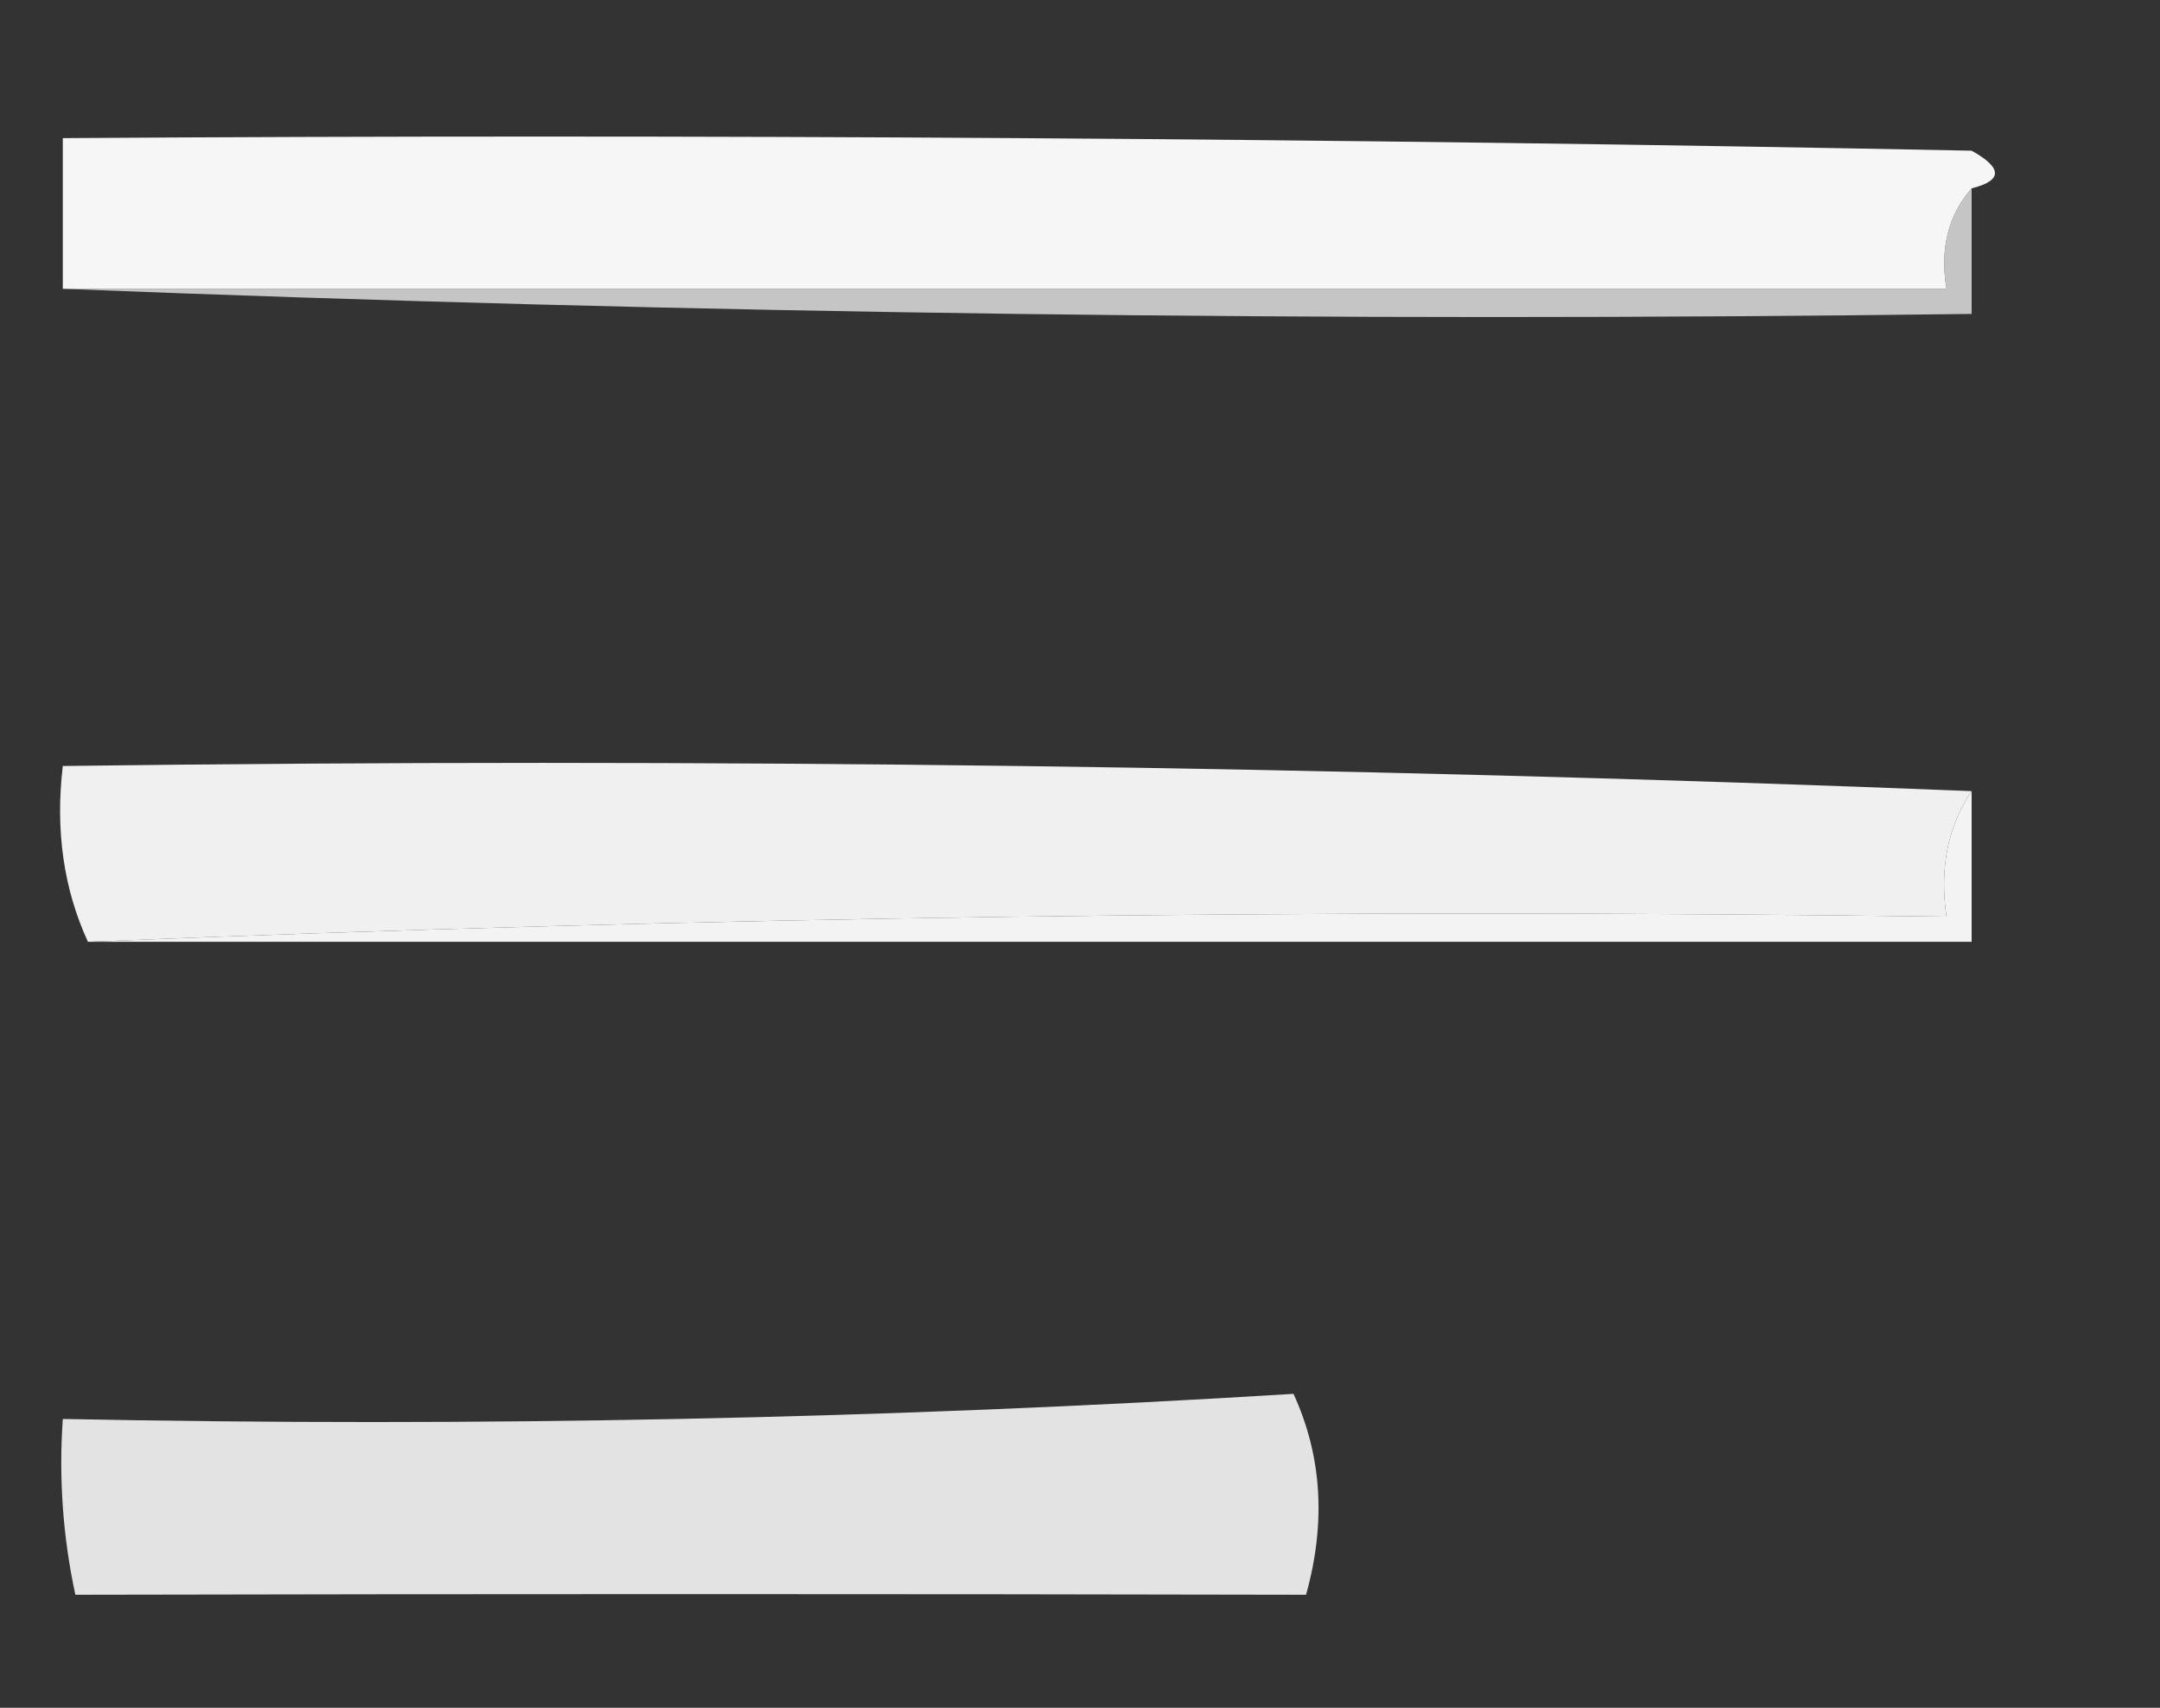 <?xml version="1.0" encoding="UTF-8"?>
<!DOCTYPE svg PUBLIC "-//W3C//DTD SVG 1.1//EN" "http://www.w3.org/Graphics/SVG/1.1/DTD/svg11.dtd">
<svg xmlns="http://www.w3.org/2000/svg" version="1.1" width="86px" height="68px" style="shape-rendering:geometricPrecision; text-rendering:geometricPrecision; image-rendering:optimizeQuality; fill-rule:evenodd; clip-rule:evenodd" xmlns:xlink="http://www.w3.org/1999/xlink">
<rect width="100%" height="100%" fill="#333333" stroke="none"/>
<g><path style="opacity:0.957" fill="#fefefe" d="M 78.5,7.5 C 77.566,8.568 77.232,9.901 77.5,11.5C 52.5,11.5 27.5,11.5 2.5,11.5C 2.5,9.5 2.5,7.5 2.5,5.5C 27.835,5.333 53.169,5.5 78.5,6C 79.738,6.69 79.738,7.19 78.5,7.5 Z"/></g>
<g><path style="opacity:0.811" fill="#e6e6e6" d="M 78.5,7.5 C 78.5,9.167 78.5,10.833 78.5,12.5C 52.995,12.831 27.661,12.498 2.5,11.5C 27.5,11.5 52.5,11.5 77.5,11.5C 77.232,9.901 77.566,8.568 78.5,7.5 Z"/></g>
<g><path style="opacity:0.928" fill="#fefefe" d="M 78.5,31.5 C 77.549,32.919 77.216,34.585 77.5,36.5C 52.661,36.169 27.994,36.502 3.5,37.5C 2.532,35.393 2.198,33.059 2.5,30.5C 28.006,30.169 53.339,30.502 78.5,31.5 Z"/></g>
<g><path style="opacity:1" fill="#f3f3f3" d="M 78.5,31.5 C 78.5,33.5 78.5,35.5 78.5,37.5C 53.5,37.5 28.5,37.5 3.5,37.5C 27.994,36.502 52.661,36.169 77.5,36.5C 77.216,34.585 77.549,32.919 78.5,31.5 Z"/></g>
<g><path style="opacity:0.867" fill="#fdfdfd" d="M 51.5,55.5 C 52.634,57.966 52.801,60.633 52,63.5C 35.599,63.465 19.266,63.465 3,63.5C 2.503,61.19 2.337,58.857 2.5,56.5C 19.009,56.83 35.342,56.496 51.5,55.5 Z"/></g>
</svg>
